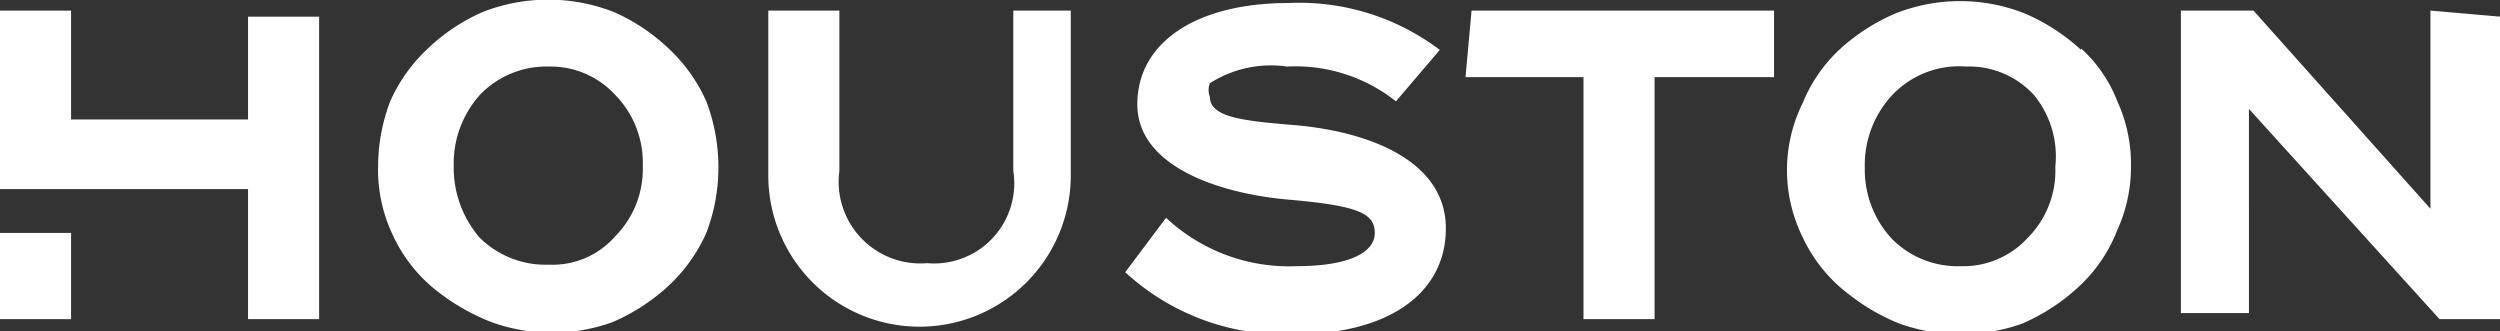 <svg xmlns="http://www.w3.org/2000/svg" viewBox="0 0 16.53 2.19"><rect x="0" y="0" width="16.53" height="2.19" fill="#333333" stroke="none"/><defs><style>.cls-1{fill:#fff;}</style></defs><g id="Capa_2" data-name="Capa 2"><g id="Capa_1-2" data-name="Capa 1"><path class="cls-1" d="M1.64.79H.47V.07H0V1.25H1.64v.86h.47v-2H1.64ZM0,2.11H.47V1.54H0Zm13.59-1h0a.63.63,0,0,1-.18.46.58.58,0,0,1-.45.19.61.61,0,0,1-.45-.18.67.67,0,0,1-.18-.47.68.68,0,0,1,.18-.48A.61.61,0,0,1,13,.44a.58.58,0,0,1,.45.19A.64.64,0,0,1,13.59,1.1Zm.17-.78a1.31,1.31,0,0,0-.37-.24,1.16,1.16,0,0,0-.86,0,1.31,1.31,0,0,0-.37.24,1,1,0,0,0-.24.35,1,1,0,0,0,0,.89,1,1,0,0,0,.31.38,1.35,1.35,0,0,0,.33.19,1.21,1.21,0,0,0,.81,0,1.31,1.31,0,0,0,.37-.24A1,1,0,0,0,14,1.52a1,1,0,0,0,.09-.42A1,1,0,0,0,14,.67.92.92,0,0,0,13.76.32ZM4.25,1.1h0a.63.63,0,0,1-.18.46.55.55,0,0,1-.44.19.62.62,0,0,1-.46-.18A.71.71,0,0,1,3,1.1.68.68,0,0,1,3.18.62.61.61,0,0,1,3.63.44a.58.58,0,0,1,.44.19A.64.64,0,0,1,4.25,1.1ZM4.42.32A1.26,1.26,0,0,0,4.06.08a1.19,1.19,0,0,0-.87,0,1.26,1.26,0,0,0-.36.24,1.07,1.07,0,0,0-.25.35,1.22,1.22,0,0,0-.08.43,1,1,0,0,0,.1.46,1,1,0,0,0,.31.38,1.41,1.41,0,0,0,.34.19,1.18,1.18,0,0,0,.8,0,1.31,1.31,0,0,0,.37-.24,1.07,1.07,0,0,0,.25-.35,1.2,1.2,0,0,0,.08-.42A1.22,1.22,0,0,0,4.67.67,1.07,1.07,0,0,0,4.42.32ZM16.07.07V1.38L14.9.07h-.48v2h.45V.72l1.26,1.39h.4v-2ZM9.69.51h.78v1.6h.47V.51h.79V.07h-2ZM8.59.83h0C8.23.8,8,.78,8,.64A.12.12,0,0,1,8,.55.75.75,0,0,1,8.51.44a1.07,1.07,0,0,1,.72.23l0,0L9.52.33l0,0a1.54,1.54,0,0,0-1-.31c-.61,0-1,.26-1,.67s.54.59,1,.63.57.09.57.22-.17.22-.52.22a1.19,1.19,0,0,1-.86-.32l0,0-.27.36,0,0a1.56,1.56,0,0,0,1.12.41c.62,0,1-.27,1-.7S9.09.88,8.59.83Zm-1.89.3a.53.53,0,0,1-.57.61.54.54,0,0,1-.58-.61V.07H5.08V1.16a1,1,0,0,0,1,1,1,1,0,0,0,1-1V.07H6.7Z"></path></g></g></svg>